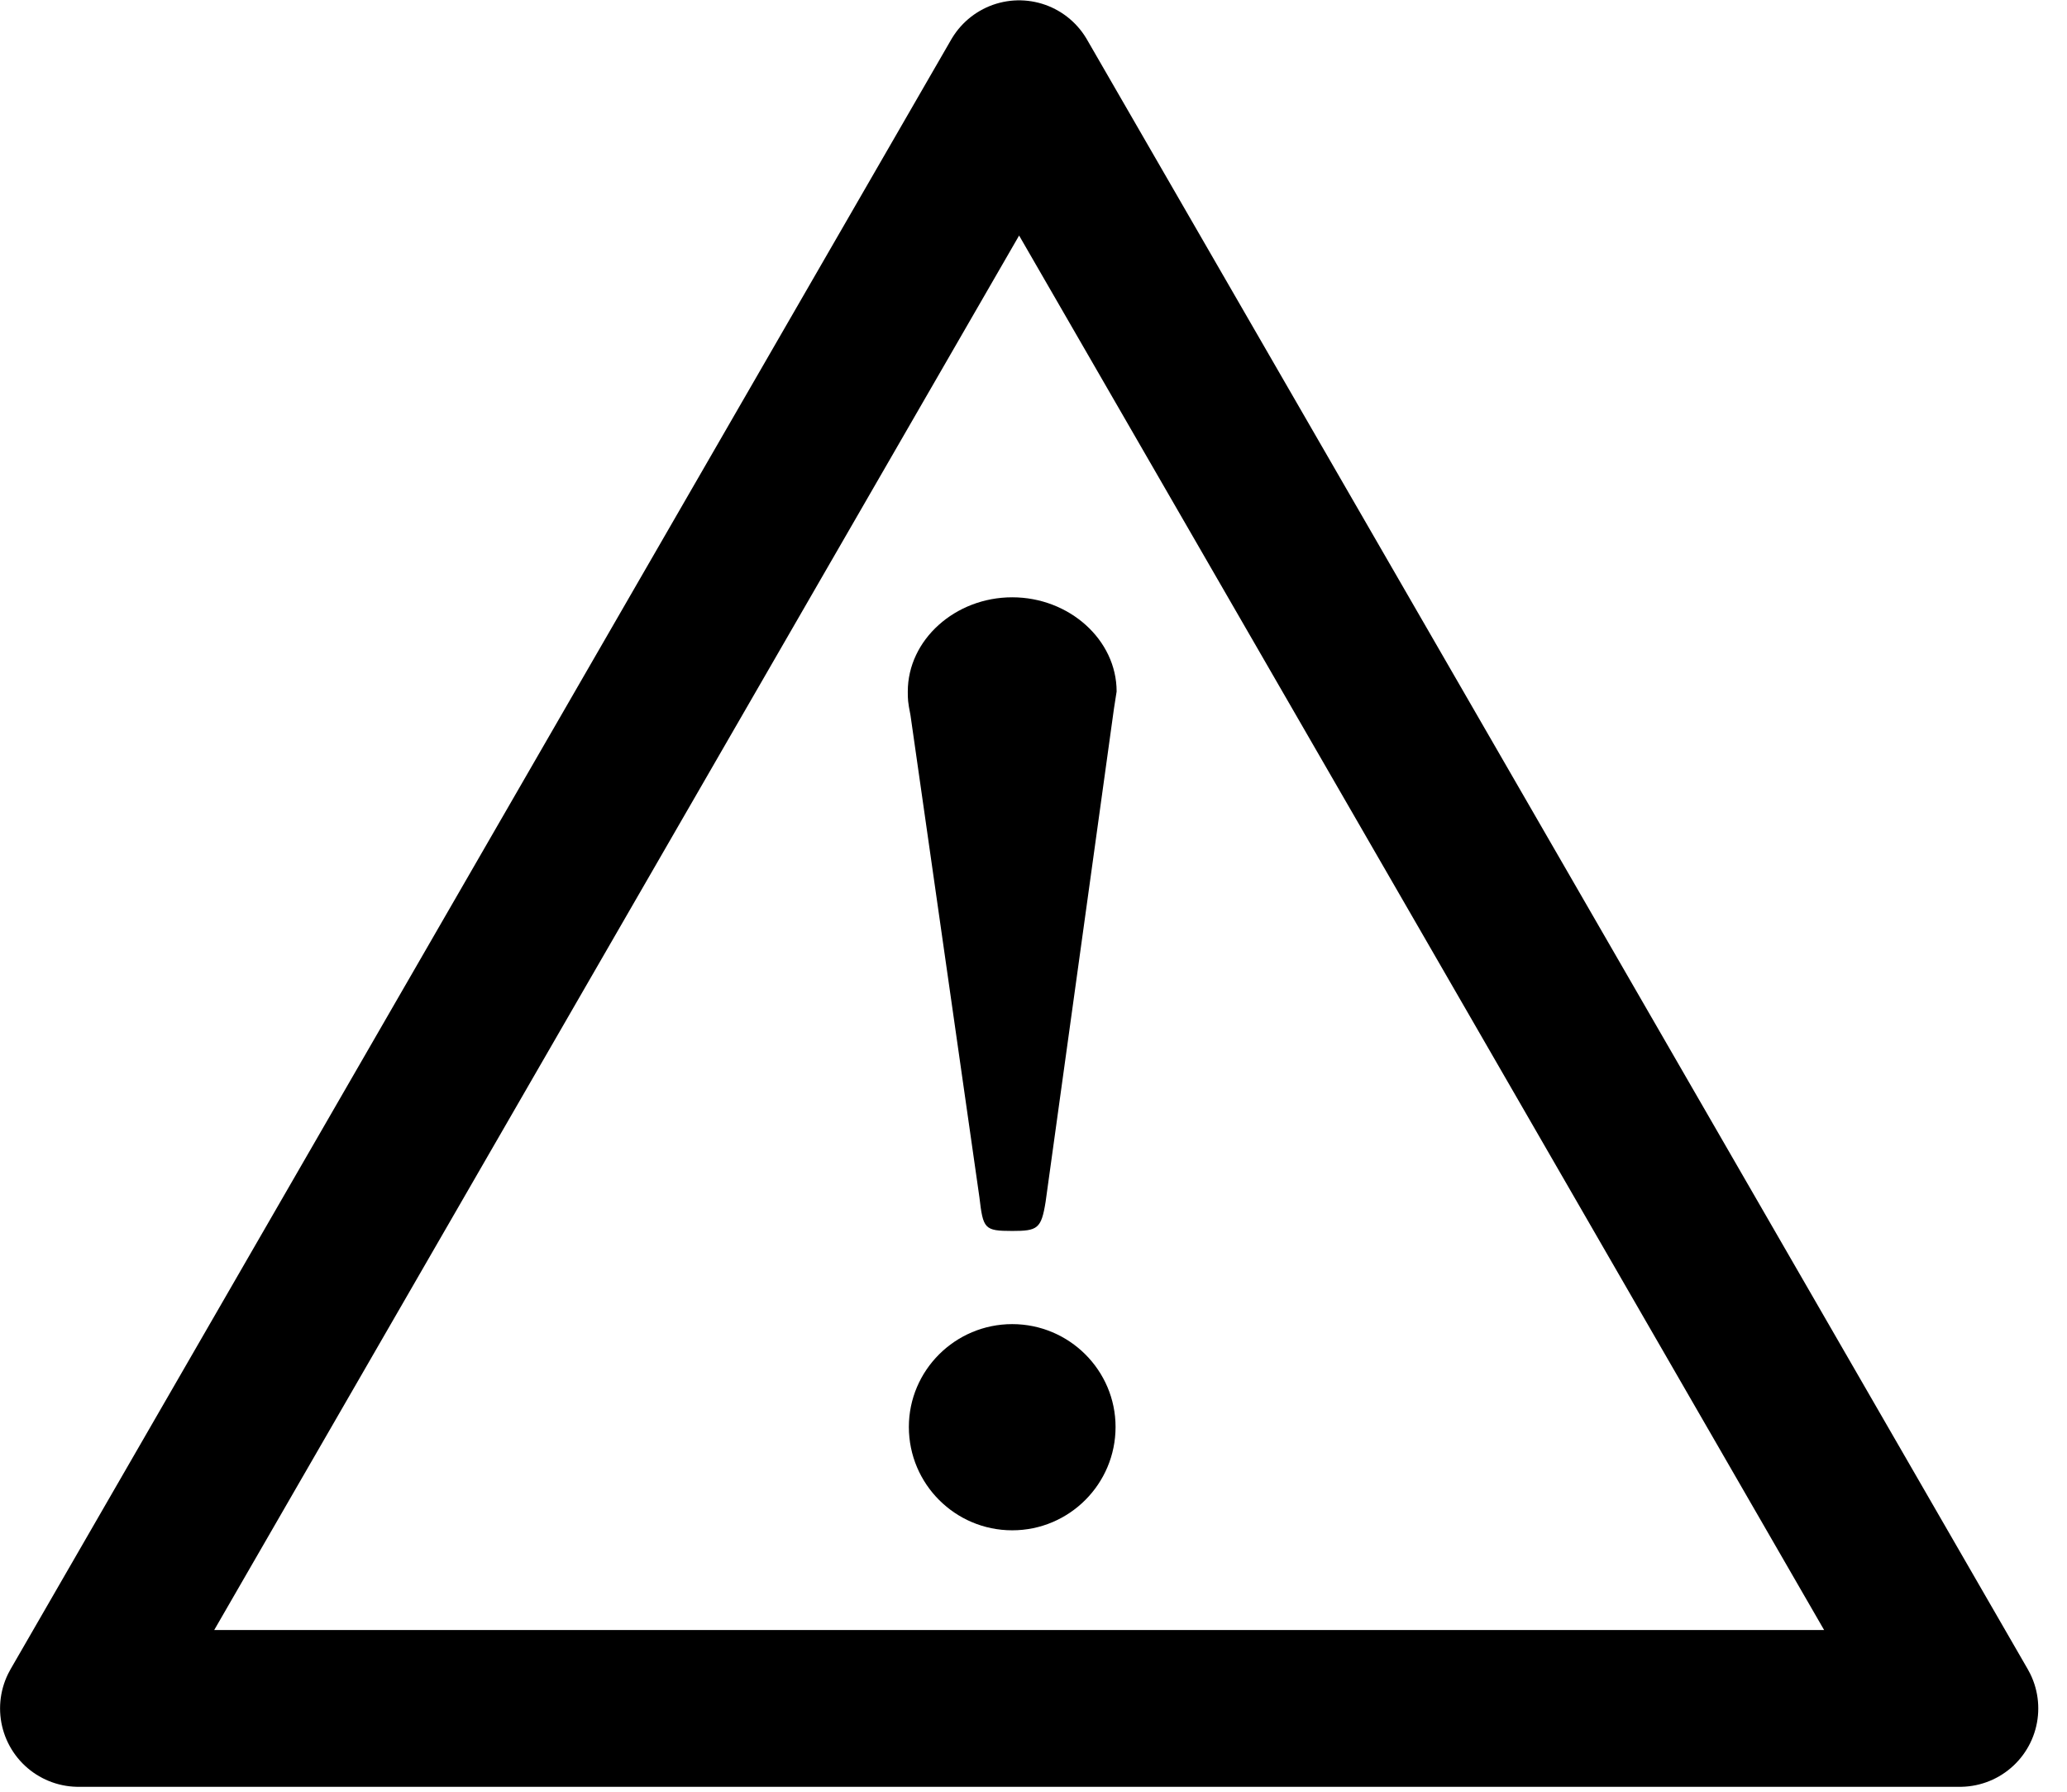 <?xml version="1.0" encoding="UTF-8"?>
<svg xmlns="http://www.w3.org/2000/svg" xmlns:xlink="http://www.w3.org/1999/xlink" width="60pt" height="52pt" viewBox="0 0 60 52" version="1.2">
<defs>
<g>
<symbol overflow="visible" id="glyph0-0">
<path style="stroke:none;" d=""/>
</symbol>
<symbol overflow="visible" id="glyph0-1">
<path style="stroke:none;" d="M 8.906 -24.344 C 8.906 -25.844 7.531 -27.078 5.875 -27.078 C 4.219 -27.078 2.844 -25.844 2.844 -24.344 C 2.844 -24.125 2.844 -24.047 2.922 -23.656 L 4.922 -9.672 C 5.031 -8.75 5.062 -8.688 5.875 -8.688 C 6.609 -8.688 6.719 -8.75 6.844 -9.531 L 8.828 -23.844 Z M 8.875 -3 C 8.875 -4.641 7.531 -5.984 5.875 -5.984 C 4.219 -5.984 2.875 -4.641 2.875 -3 C 2.875 -1.344 4.219 0 5.875 0 C 7.531 0 8.875 -1.344 8.875 -3 Z "/>
</symbol>
</g>
</defs>
<g id="surface1">
<g style="fill:rgb(0%,0%,0%);fill-opacity:1;">
  <use xlink:href="#glyph0-1" x="23.507" y="44.413"/>
</g>
<path style="fill:none;stroke-width:45.51;stroke-linecap:butt;stroke-linejoin:round;stroke:rgb(0%,0%,0%);stroke-opacity:1;stroke-miterlimit:4;" d="M 568.906 22.68 L 22.773 22.68 L 295.82 495.648 L 432.383 259.164 Z " transform="matrix(0.1,0,0,-0.1,0,51.85)"/>
</g>
</svg>
